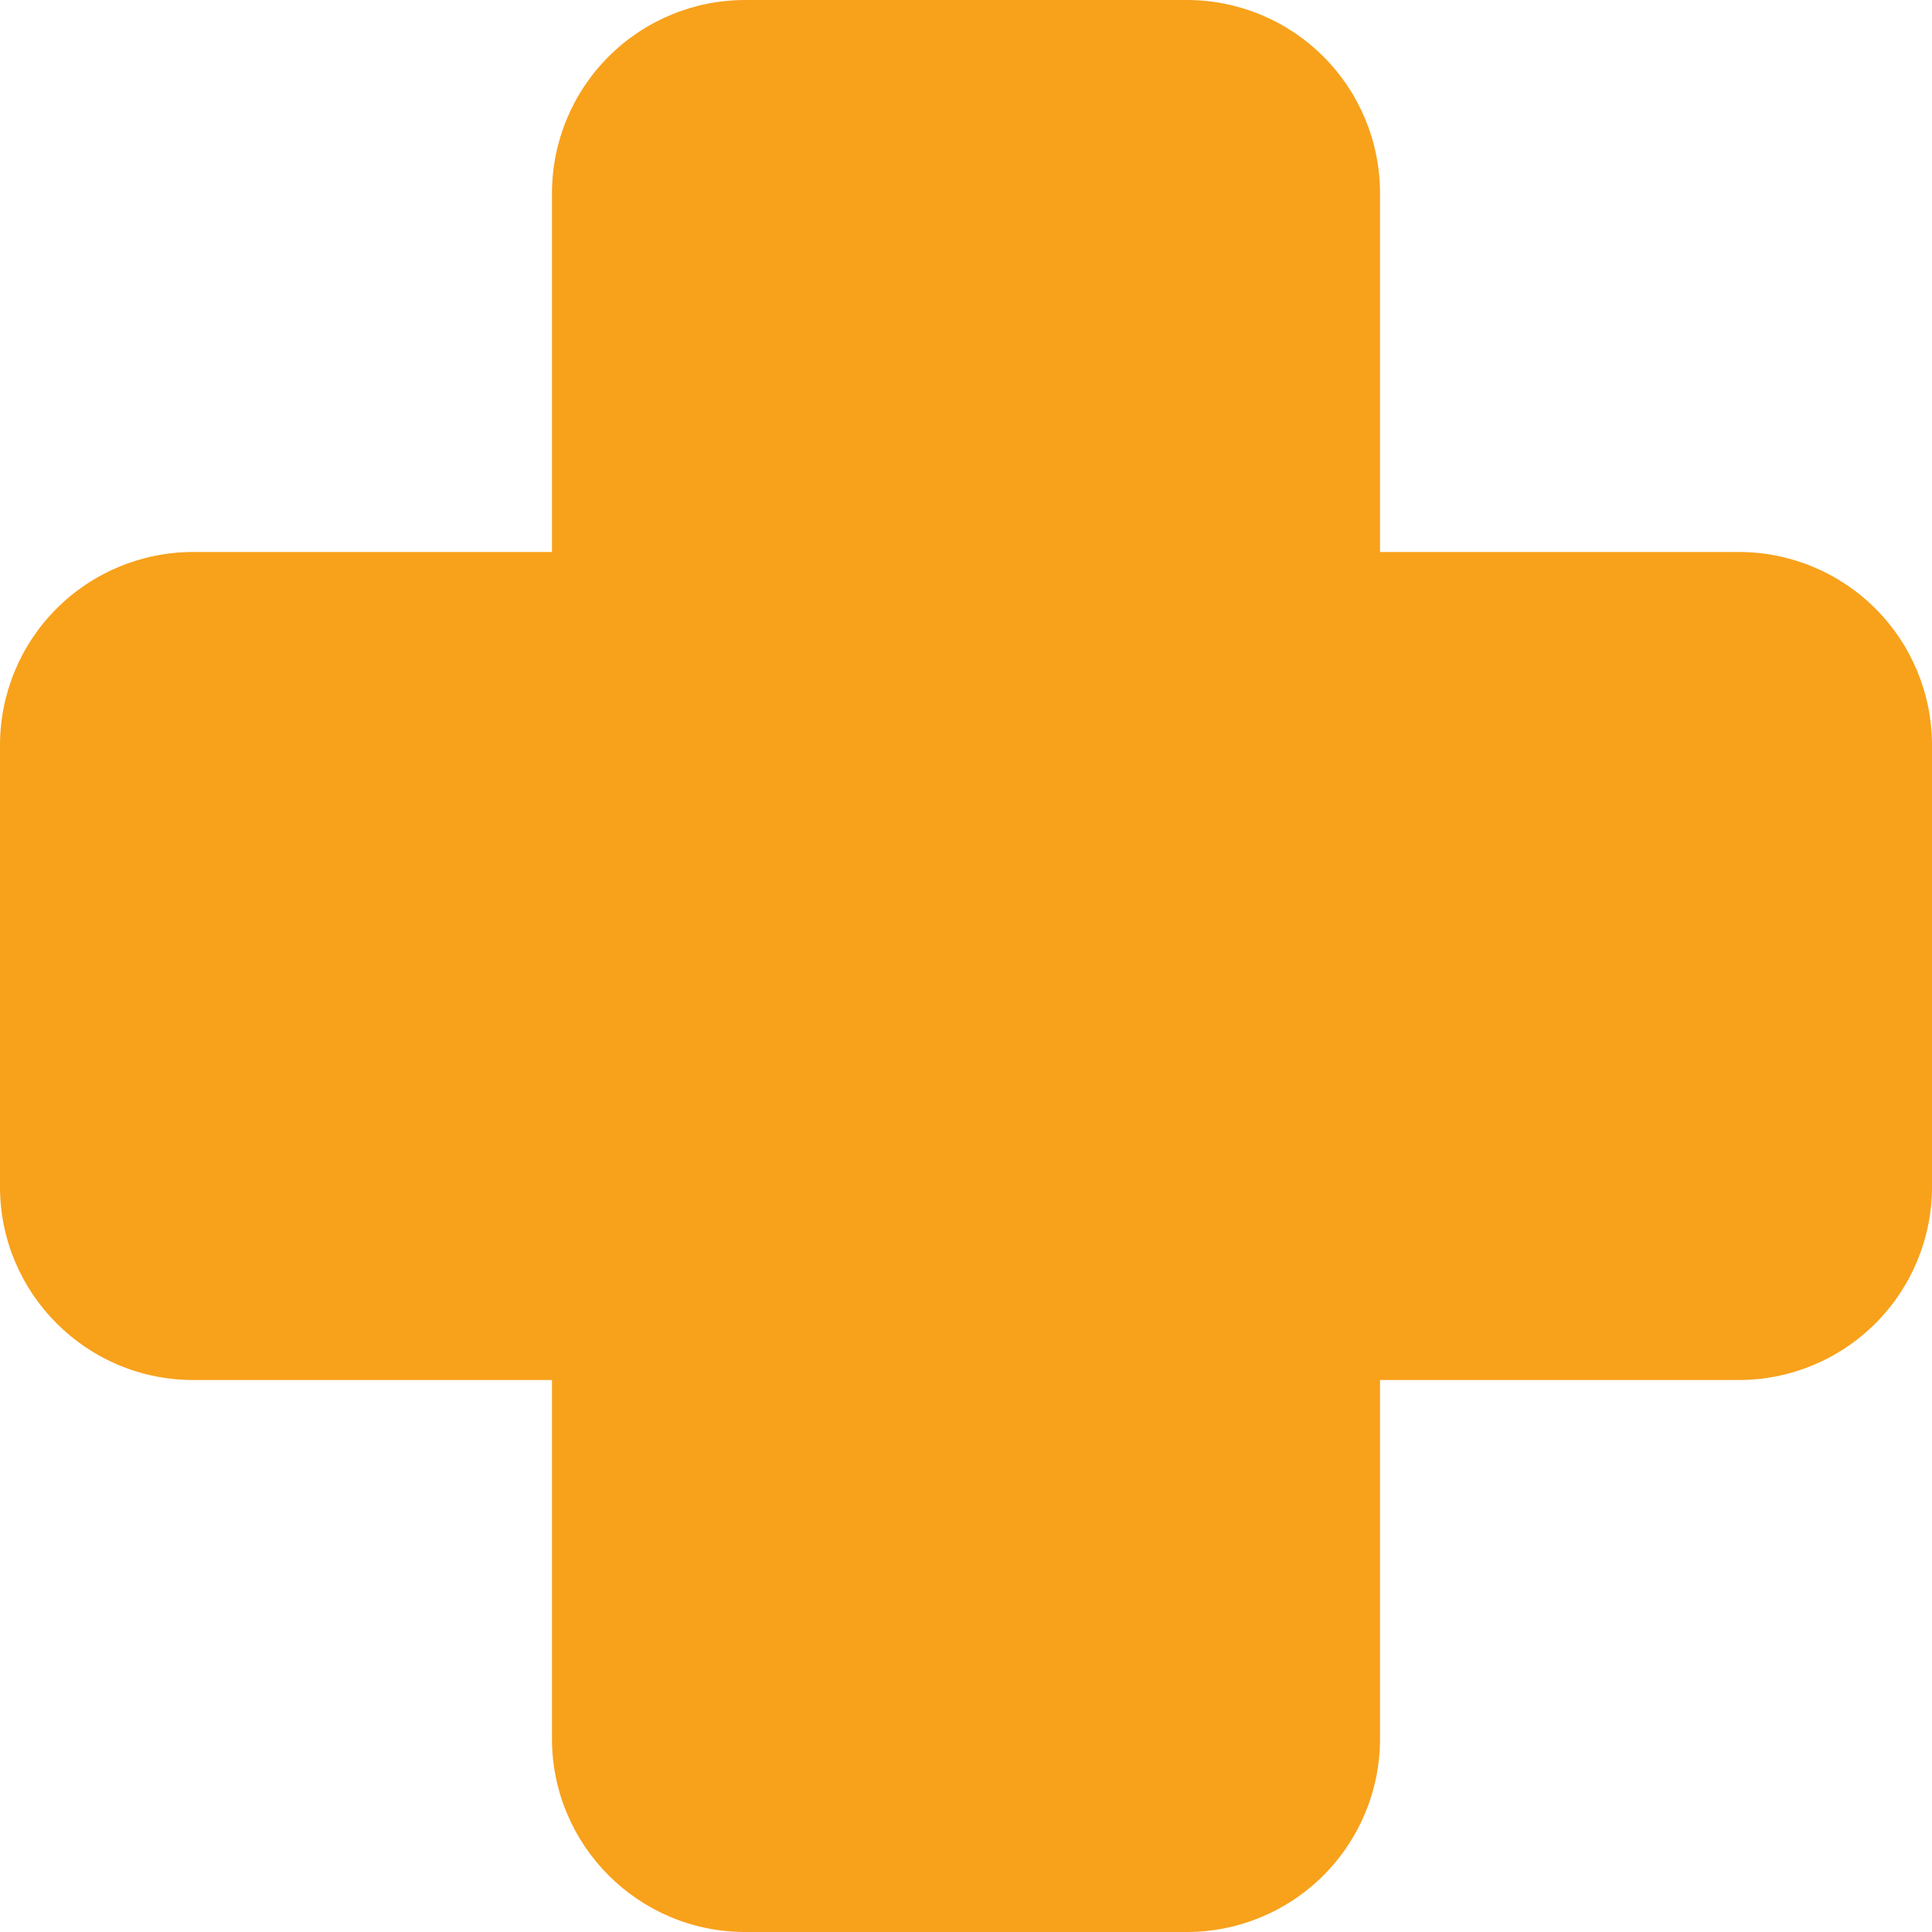 <svg width="17" height="17" viewBox="0 0 17 17" fill="none" xmlns="http://www.w3.org/2000/svg">
<path d="M6.557 0C6.106 0 5.674 0.179 5.355 0.498C5.036 0.817 4.857 1.249 4.857 1.7V4.857H1.7C1.249 4.857 0.817 5.036 0.498 5.355C0.179 5.674 0 6.106 0 6.557V10.443C0 11.381 0.762 12.143 1.7 12.143H4.857V15.3C4.857 16.238 5.619 17 6.557 17H10.443C10.894 17 11.326 16.821 11.645 16.502C11.964 16.183 12.143 15.751 12.143 15.3V12.143H15.3C15.751 12.143 16.183 11.964 16.502 11.645C16.821 11.326 17 10.894 17 10.443V6.557C17 6.106 16.821 5.674 16.502 5.355C16.183 5.036 15.751 4.857 15.3 4.857H12.143V1.7C12.143 1.249 11.964 0.817 11.645 0.498C11.326 0.179 10.894 0 10.443 0H6.557Z" fill="#f8a11b"/>
</svg>
